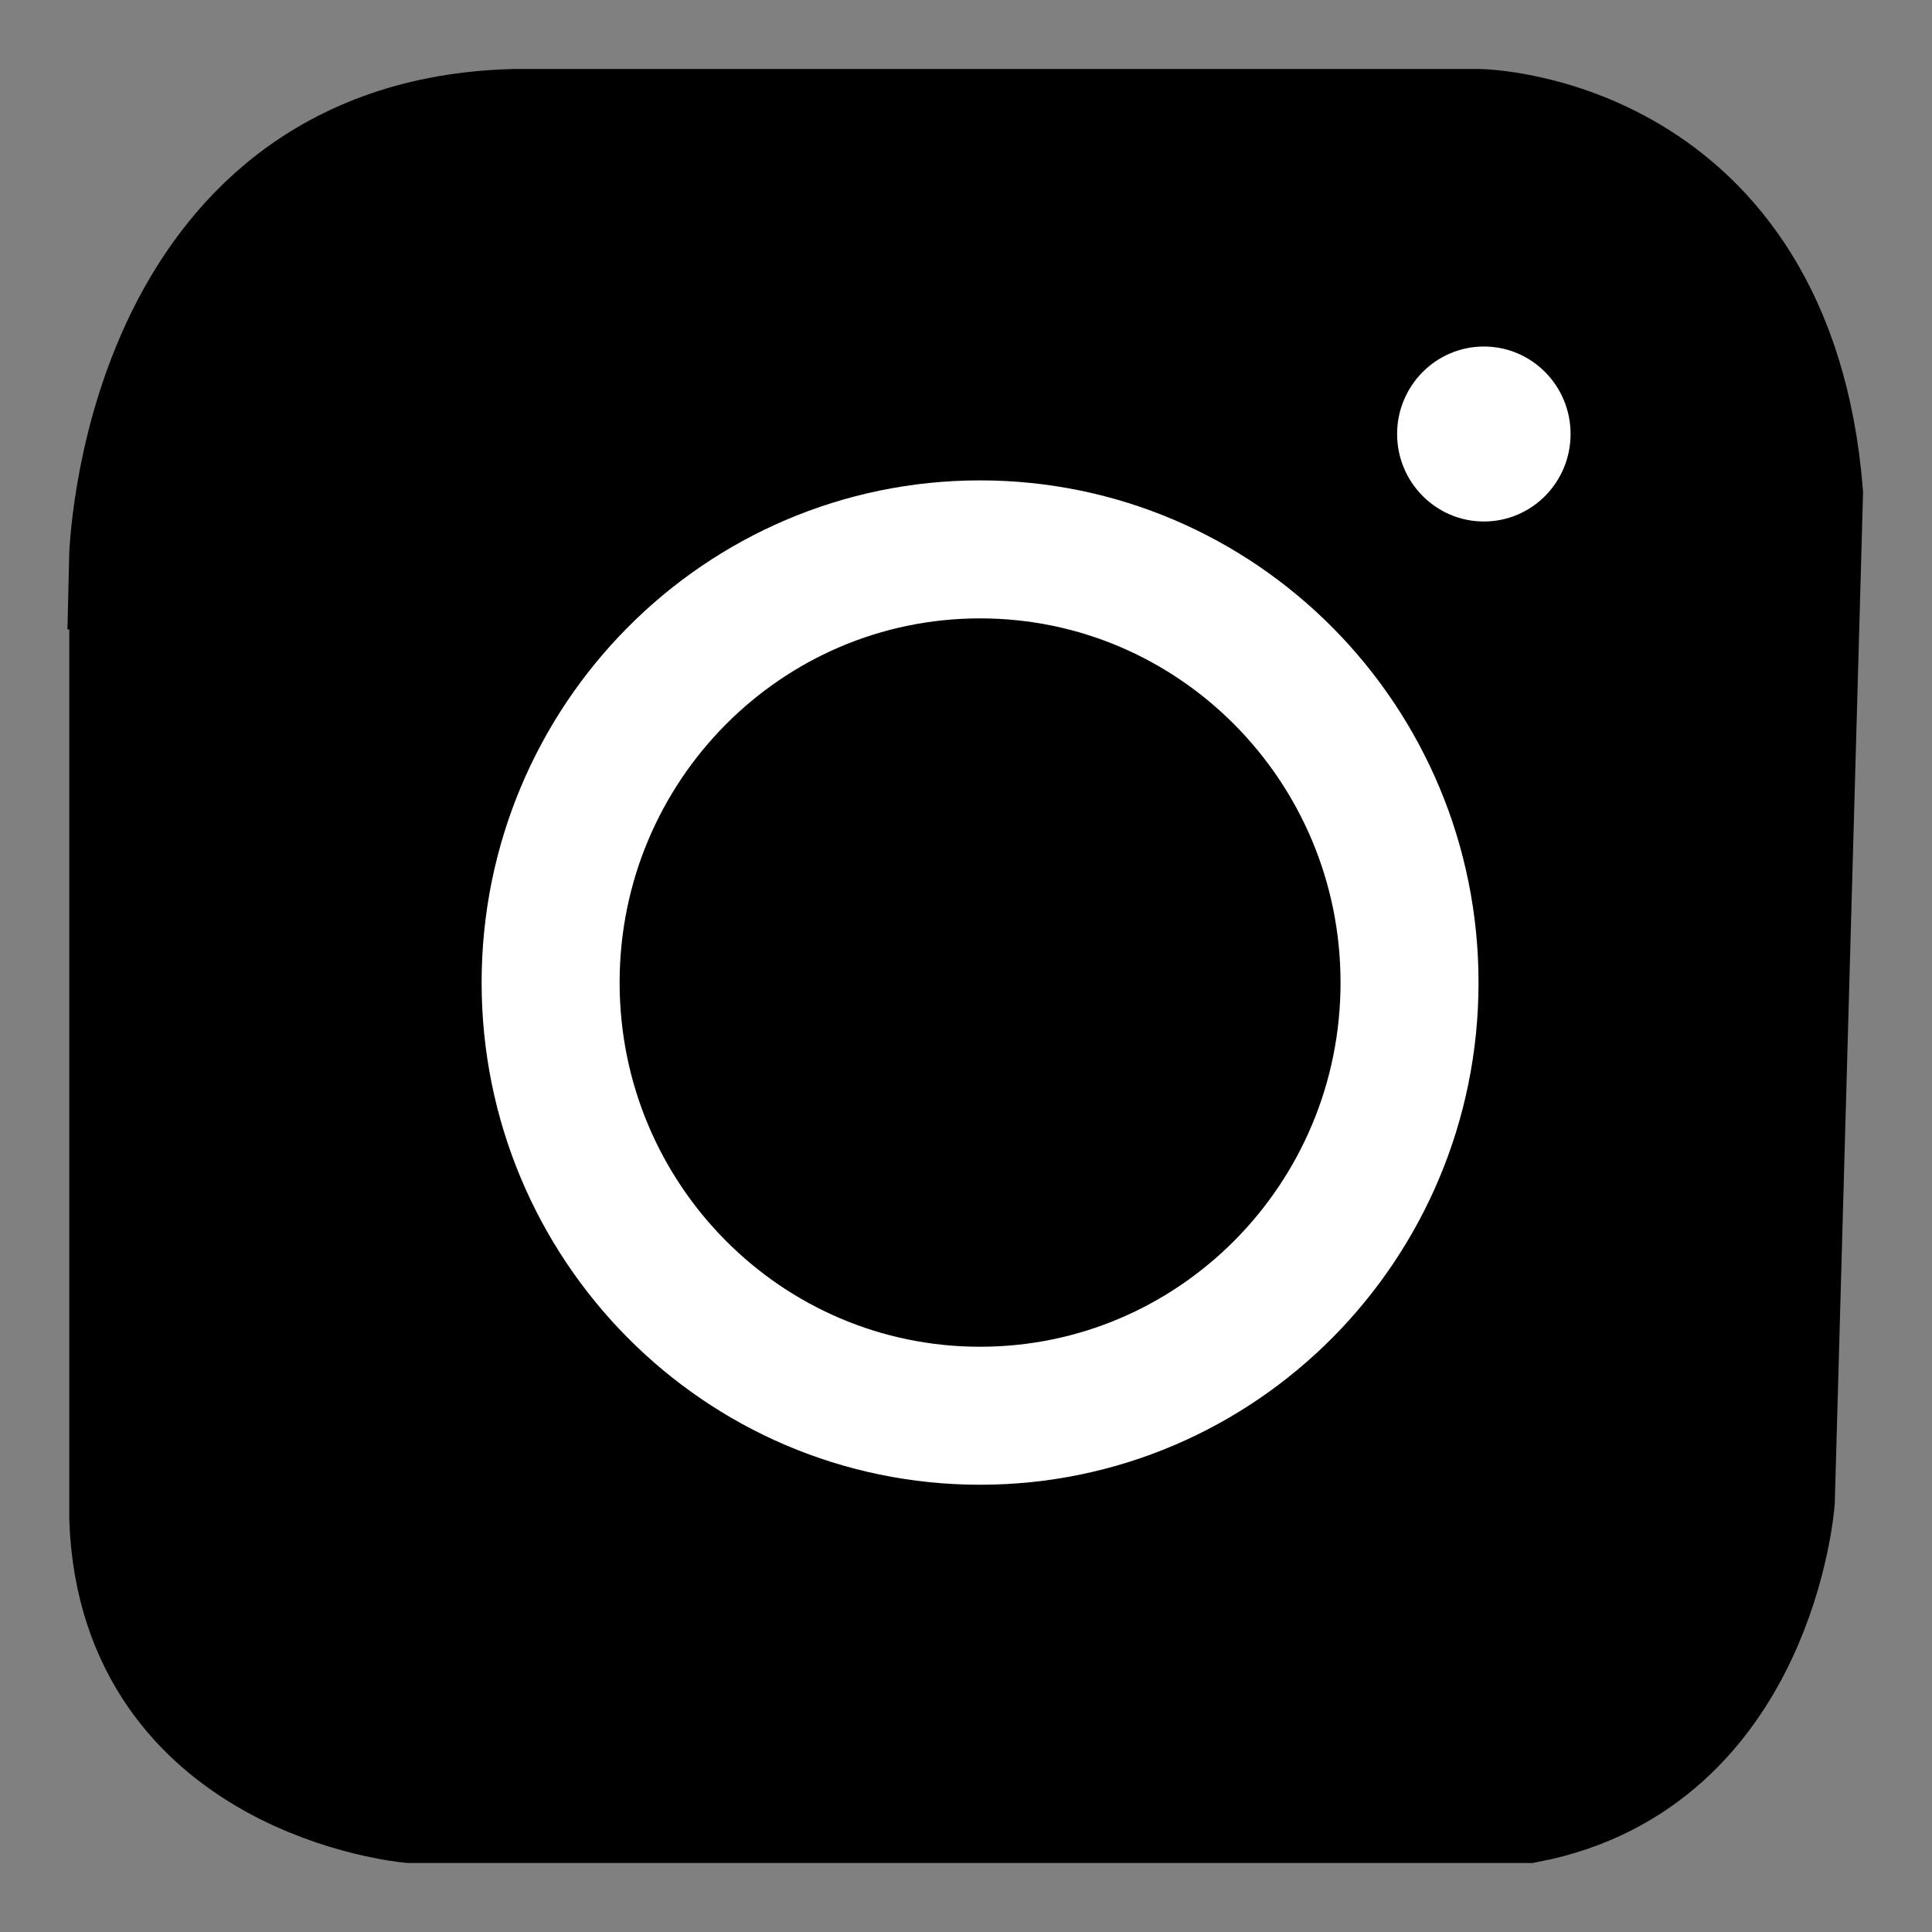 <svg width="14" height="14" viewBox="0 0 14 14" fill="none" xmlns="http://www.w3.org/2000/svg">
<rect x="0" y="0" width="14" height="14" fill="#808080" stroke="none"/>
<path d="M1 4.061C1 4.061 1.067 1.07 3.727 1H10.715C10.715 1 12.794 1.035 13 3.578L12.796 10.868C12.796 10.868 12.66 12.689 11.058 13H2.979C2.979 13 1.07 12.827 1.002 11.006V4.061H1Z" fill="black" stroke="black" stroke-miterlimit="10"/>
<path d="M7.102 10.259C8.82 10.259 10.214 8.854 10.214 7.12C10.214 5.387 8.82 3.981 7.102 3.981C5.383 3.981 3.99 5.387 3.99 7.12C3.99 8.854 5.383 10.259 7.102 10.259Z" stroke="white" stroke-miterlimit="10"/>
<path d="M10.753 3.779C11.1 3.779 11.381 3.495 11.381 3.145C11.381 2.795 11.1 2.511 10.753 2.511C10.406 2.511 10.124 2.795 10.124 3.145C10.124 3.495 10.406 3.779 10.753 3.779Z" fill="white"/>
</svg>
